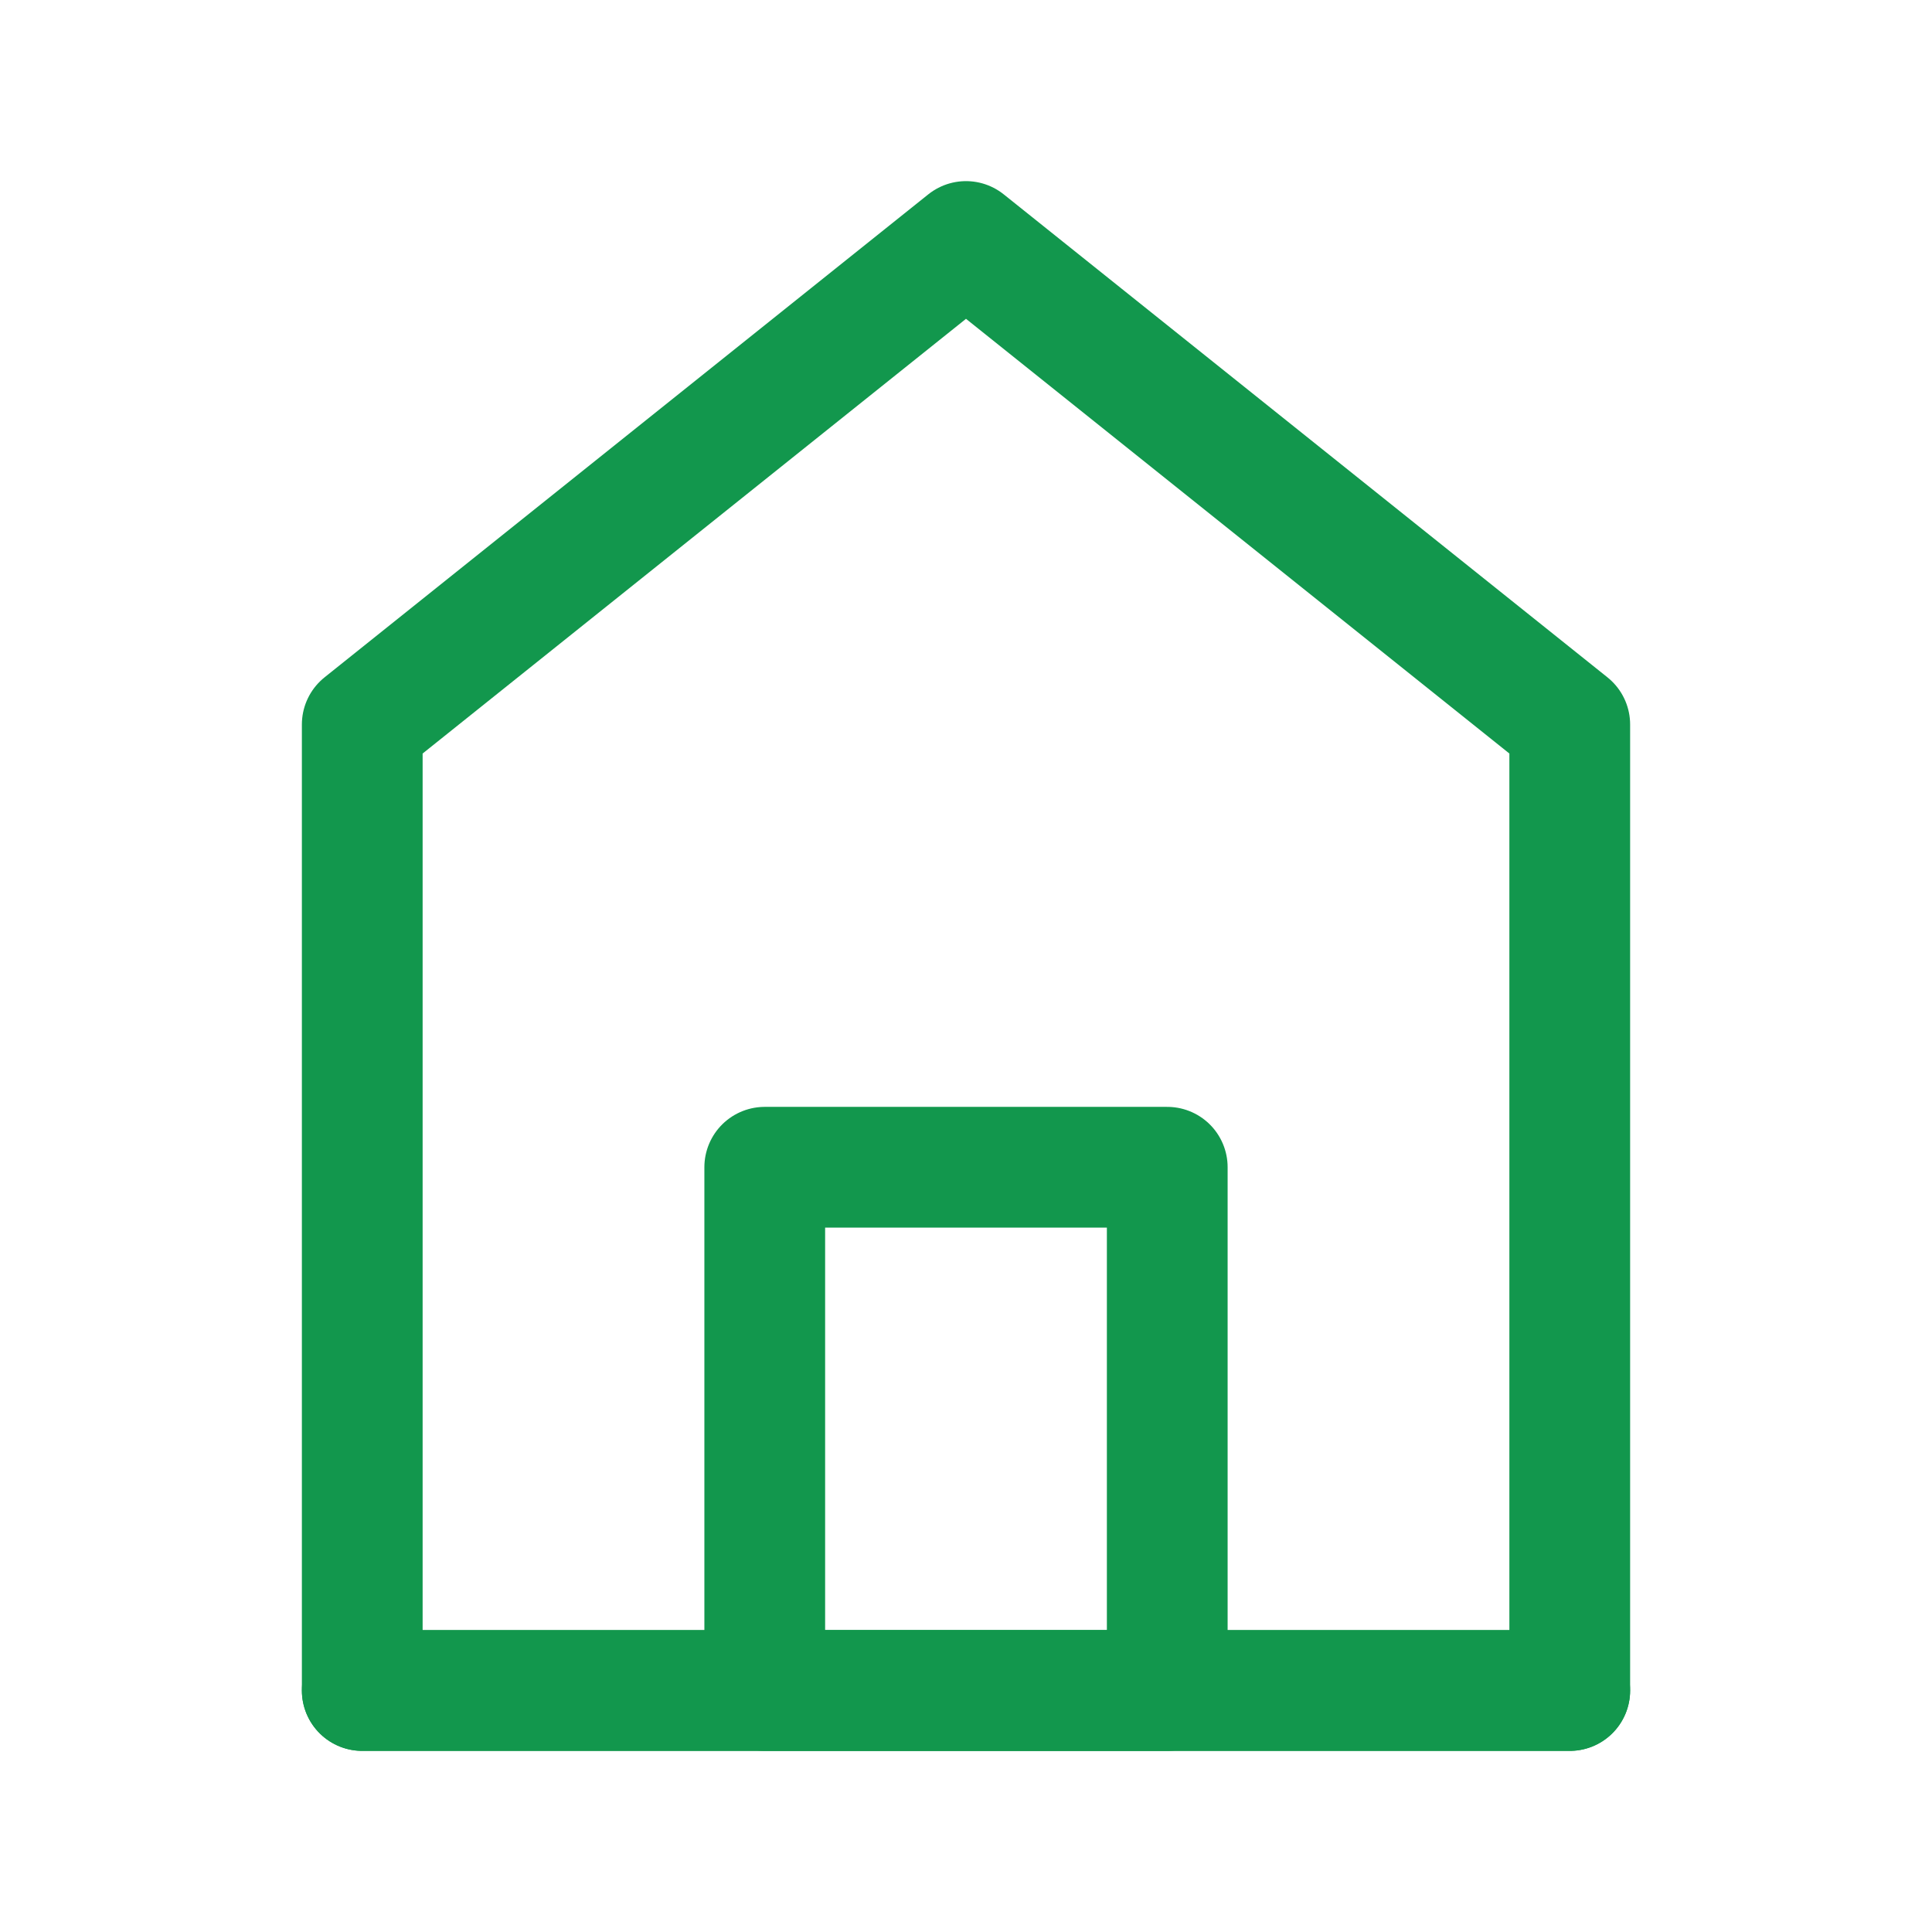 <?xml version="1.0" encoding="UTF-8"?><svg width="32" height="32" viewBox="0 0 48 48" fill="none" xmlns="http://www.w3.org/2000/svg"><path d="M9 18V42H39V18L24 6L9 18Z" fill="none" stroke="#12974d" stroke-width="3" stroke-linecap="round" stroke-linejoin="round"/><path d="M19 29V42H29V29H19Z" fill="none" stroke="#12974d" stroke-width="3" stroke-linejoin="round"/><path d="M9 42H39" stroke="#12974d" stroke-width="3" stroke-linecap="round"/></svg>